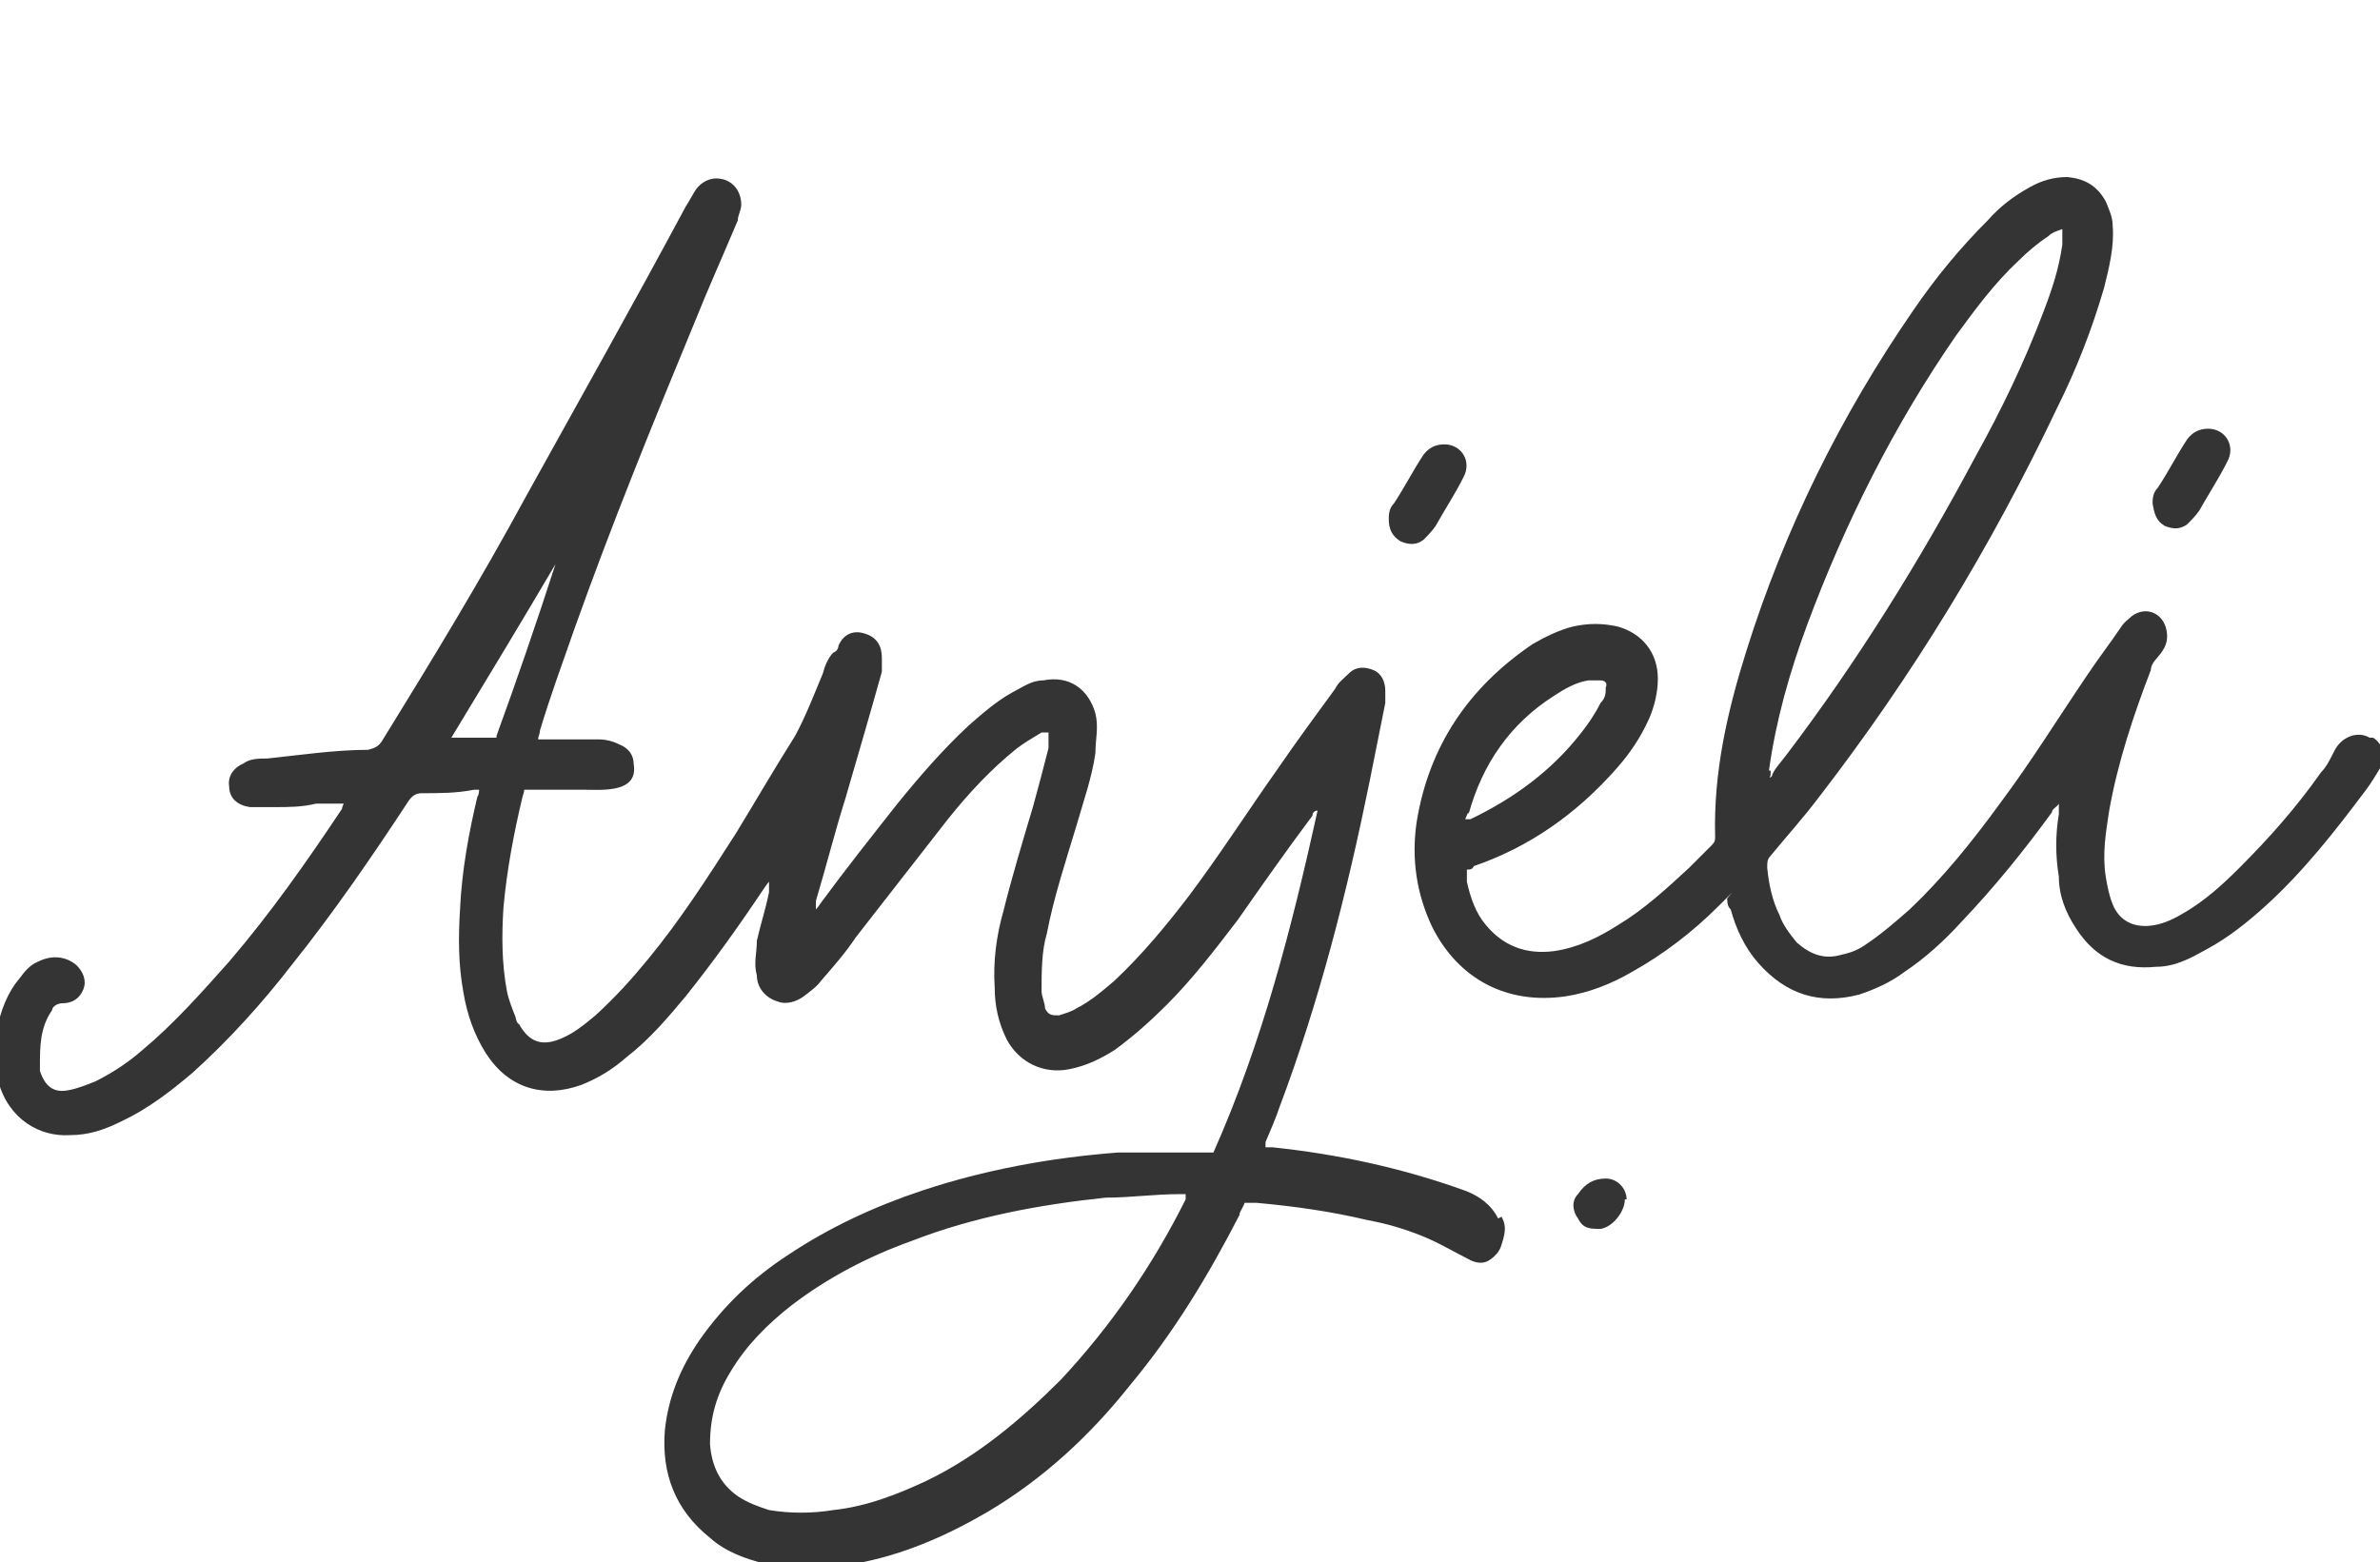 <svg xmlns="http://www.w3.org/2000/svg" xmlns:xlink="http://www.w3.org/1999/xlink" id="Layer_1" viewBox="0 0 137.1 90"><defs><style> .st0 { fill: #343434; } </style></defs><path class="st0" d="M86.3,70.2c-.4-.8-1.1-1.3-1.9-1.6-3.6-1.3-7.3-2.1-11.1-2.5,0,0-.3,0-.4,0,0,0,0-.3,0-.3.3-.7.6-1.4.8-2,2.3-6.1,3.9-12.4,5.2-18.8.3-1.5.6-3,.9-4.5,0-.2,0-.4,0-.7,0-.5-.2-1-.7-1.2s-1-.2-1.4.2c-.3.3-.6.5-.8.9-1.1,1.5-2.2,3-3.3,4.6-1.7,2.4-3.3,4.9-5.1,7.3-1.3,1.7-2.7,3.4-4.3,4.9-.7.6-1.4,1.2-2.2,1.6-.3.2-.7.3-1,.4-.4,0-.6,0-.8-.4,0-.3-.2-.7-.2-1,0-1.1,0-2.3.3-3.3.4-2.1,1.1-4.2,1.7-6.2.4-1.4.9-2.8,1.1-4.2,0-.8.2-1.5,0-2.3-.4-1.4-1.5-2.2-3-1.9-.7,0-1.2.4-1.8.7-.9.5-1.7,1.2-2.5,1.9-1.5,1.4-2.8,2.9-4.1,4.5-1.5,1.9-3,3.8-4.4,5.7,0,0-.2.3-.3.4v-.5c.6-2,1.1-4,1.7-5.9.7-2.4,1.4-4.8,2.1-7.3,0-.3,0-.5,0-.8,0-.7-.3-1.2-1-1.4-.6-.2-1.2,0-1.5.7,0,0,0,.3-.3.4-.3.3-.5.8-.6,1.2-.5,1.2-1,2.5-1.6,3.6-1.2,1.9-2.3,3.8-3.4,5.6-1.6,2.5-3.2,5-5.1,7.3-.9,1.1-1.9,2.2-3,3.2-.6.5-1.2,1-1.9,1.3-1.1.5-1.9.3-2.5-.8-.1,0-.2-.3-.2-.4-.2-.5-.4-1-.5-1.5-.3-1.6-.3-3.2-.2-4.8.2-2.2.6-4.3,1.1-6.4,0,0,.1-.3.1-.4.6,0,1.1,0,1.7,0s1.2,0,1.8,0c1,0,3.1.2,2.8-1.5,0-.5-.3-.9-.8-1.1-.4-.2-.8-.3-1.2-.3-.7,0-1.3,0-2,0h-1.5c0-.2.1-.3.1-.5.6-2,1.3-3.9,2-5.9,2.1-5.9,4.5-11.8,6.9-17.6.8-2,1.7-4,2.5-5.9,0-.3.2-.6.2-.9,0-.8-.5-1.4-1.2-1.5-.6-.1-1.1.2-1.4.6-.2.3-.4.7-.6,1-3,5.6-6.1,11.1-9.2,16.7-2.6,4.8-5.4,9.4-8.3,14.1-.2.3-.4.4-.8.5-1.9,0-3.9.3-5.8.5-.5,0-1,0-1.4.3-.5.2-.9.7-.8,1.3,0,.7.5,1.1,1.2,1.2.4,0,.9,0,1.4,0,.8,0,1.6,0,2.4-.2.3,0,.7,0,1,0h.6c0,0-.1.2-.1.3-2,3-4.1,6-6.5,8.8-1.6,1.8-3.2,3.6-5,5.1-.8.7-1.7,1.3-2.7,1.8-.5.2-1,.4-1.5.5-.9.2-1.4-.2-1.7-1.1,0,0,0-.2,0-.3,0-1.1,0-2.2.7-3.2,0-.2.3-.4.6-.4.6,0,1-.3,1.2-.8s0-1-.4-1.4c-.6-.5-1.4-.6-2.2-.2-.5.2-.8.6-1.1,1C.5,57.1,0,58.2-.2,59.5c-.2.9-.2,1.8.1,2.8.6,2.2,2.4,3.2,4.1,3.1,1.1,0,2-.3,3-.8,1.5-.7,2.8-1.7,4.1-2.8,2.1-1.9,4-4,5.7-6.2,2.4-3,4.6-6.2,6.7-9.4.2-.3.4-.5.8-.5,1,0,2,0,3-.2h.3c0,0,0,.3-.1.4-.5,2.1-.9,4.3-1,6.5-.1,1.6-.1,3.2.2,4.8.2,1.2.6,2.4,1.3,3.5,1.3,2,3.3,2.6,5.5,1.8,1-.4,1.8-.9,2.6-1.6,1.3-1,2.4-2.3,3.4-3.5,1.6-2,3.1-4.1,4.5-6.2,0,0,.2-.3.3-.4h0c0,.2,0,.4,0,.6-.2,1-.5,1.9-.7,2.8,0,.7-.2,1.3,0,2,0,.7.5,1.3,1.2,1.5.5.2,1.1,0,1.5-.3.4-.3.8-.6,1-.9.7-.8,1.4-1.6,2-2.5,1.8-2.3,3.5-4.5,5.3-6.8,1.2-1.5,2.5-2.9,4-4.1.4-.3.9-.6,1.4-.9,0,0,.2,0,.4,0,0,.3,0,.6,0,.9-.3,1.2-.6,2.3-.9,3.4-.6,2-1.2,4-1.7,6-.4,1.4-.6,2.9-.5,4.4,0,1,.2,2,.7,3,.7,1.3,2.1,2,3.6,1.7,1-.2,1.8-.6,2.6-1.1,1.1-.8,2.1-1.7,3-2.6,1.5-1.5,2.8-3.2,4.1-4.9,1.4-2,2.8-4,4.3-6,0,0,0-.3.3-.3-1.5,6.8-3.2,13.4-6,19.7h-.6c-1.7,0-3.3,0-4.9,0-3.9.3-7.7,1-11.3,2.2-2.7.9-5.3,2.1-7.7,3.7-2,1.3-3.7,2.9-5.1,4.9-1.1,1.6-1.8,3.3-2,5.2-.2,2.5.6,4.6,2.6,6.2.9.8,2,1.2,3.2,1.5,1.7.4,3.4.3,5.1,0,2.8-.5,5.3-1.6,7.7-3,3.2-1.9,5.9-4.4,8.2-7.3,2.5-3,4.5-6.3,6.3-9.8,0-.2.2-.4.3-.7h.7c2.2.2,4.3.5,6.4,1,1.1.2,2.1.5,3.1.9s1.8.9,2.8,1.4c.4.2.8.2,1.1,0,.3-.2.6-.5.7-.9.3-.9.2-1.2,0-1.6ZM28.6,42.5c-.8,0-1.7,0-2.6,0,2-3.3,4-6.6,6-10-1.1,3.4-2.2,6.6-3.4,9.9ZM68.3,69.1c-1.9,3.8-4.3,7.3-7.2,10.4-2.3,2.3-4.8,4.4-7.7,5.8-1.7.8-3.5,1.5-5.4,1.7-1.2.2-2.5.2-3.7,0-.6-.2-1.2-.4-1.8-.8-1-.7-1.5-1.7-1.6-3,0-1.6.4-2.9,1.2-4.2.9-1.5,2.1-2.7,3.5-3.8,2.1-1.6,4.4-2.8,6.9-3.7,3.6-1.4,7.4-2.1,11.2-2.5,1.4,0,2.8-.2,4.2-.2h.4c0,.2,0,.3,0,.4Z"></path><path class="st0" d="M136.5,42.5c-.5-.3-1.2-.2-1.7.3-.2.2-.3.4-.4.6-.2.4-.4.8-.7,1.1-1.4,2-3,3.8-4.7,5.5-1,1-2,1.9-3.2,2.6-.5.3-1.1.6-1.7.7-1.1.2-2-.2-2.4-1.2-.2-.5-.3-1-.4-1.6-.2-1.3,0-2.5.2-3.8.5-2.8,1.4-5.5,2.4-8.1,0-.4.4-.7.6-1,.3-.4.4-.8.3-1.3-.2-1-1.2-1.4-2-.8-.2.2-.4.3-.6.6-.6.9-1.3,1.8-1.9,2.7-1.7,2.5-3.3,5.1-5.1,7.5-1.6,2.2-3.3,4.3-5.2,6.1-.8.7-1.6,1.4-2.5,2-.4.3-.9.5-1.4.6-1,.3-1.8,0-2.6-.7-.4-.5-.8-1-1-1.6-.4-.8-.6-1.7-.7-2.7,0-.3,0-.5.2-.7.9-1.1,1.9-2.2,2.8-3.4,5.4-7,9.9-14.4,13.7-22.4,1.1-2.2,2-4.5,2.7-6.9.3-1.2.6-2.4.5-3.6,0-.5-.2-.9-.4-1.4-.5-.9-1.2-1.3-2.2-1.4-.8,0-1.5.2-2.2.6-.9.5-1.7,1.1-2.4,1.9-1.6,1.6-3,3.3-4.3,5.2-4.2,6.1-7.4,12.6-9.6,19.6-1.1,3.5-1.9,7-1.8,10.7,0,.2,0,.3-.2.5-.4.4-.9.9-1.3,1.3-1.3,1.2-2.6,2.4-4.1,3.3-1.1.7-2.3,1.3-3.7,1.5-1.6.2-2.9-.3-3.9-1.5-.6-.7-.9-1.6-1.1-2.5,0-.2,0-.5,0-.7.2,0,.3,0,.4-.2,3.2-1.1,5.9-3,8.2-5.6.8-.9,1.4-1.8,1.9-2.9.3-.7.5-1.5.5-2.3,0-1.5-.9-2.6-2.3-3-.9-.2-1.7-.2-2.6,0-.8.2-1.6.6-2.3,1-3.7,2.5-6,5.9-6.7,10.3-.3,2.1,0,4.1.9,6,1.5,3,4.3,4.5,7.7,4,1.3-.2,2.6-.7,3.8-1.4,1.8-1,3.5-2.3,5-3.8s.3-.3.5-.4c0,.2,0,.4.2.6.3,1.1.8,2.2,1.6,3.1,1.6,1.8,3.5,2.4,5.8,1.8.9-.3,1.8-.7,2.6-1.3,1.2-.8,2.3-1.8,3.3-2.9,1.9-2,3.6-4.1,5.2-6.3,0-.2.3-.3.4-.5h0c0,.2,0,.4,0,.6-.2,1.2-.2,2.4,0,3.6,0,1.1.4,2.1,1,3,1.1,1.7,2.6,2.4,4.6,2.2,1.1,0,2-.5,2.9-1,1.3-.7,2.4-1.6,3.4-2.5,2.2-2,4-4.3,5.8-6.7.3-.4.6-.9.9-1.4.1-.2.2-.4.2-.6,0,0-.2-.7-.7-1ZM101.9,44.4c.4-2.9,1.2-5.7,2.2-8.4,2.2-5.9,5-11.5,8.6-16.7,1.1-1.5,2.2-3,3.6-4.3.5-.5,1.1-1,1.7-1.4.2-.2.5-.3.8-.4,0,.3,0,.6,0,.9-.2,1.4-.6,2.6-1.1,3.9-1.1,2.9-2.4,5.6-3.9,8.3-3.2,6-6.8,11.8-10.9,17.2-.3.4-.6.7-.8,1.1,0,0,0,.2-.2.2h0c.1,0,.1-.2.1-.4ZM84.6,46.9c.8-2.9,2.4-5.2,4.9-6.8.6-.4,1.3-.8,2-.9h.7c.3,0,.4.2.3.4,0,.3,0,.6-.3.9-.3.6-.7,1.2-1.1,1.7-1.7,2.2-3.9,3.8-6.4,5,0,0-.2,0-.3,0,.1-.2.1-.3.2-.4Z"></path><path class="st0" d="M124,29c0-.2,0-.6.3-.9.6-.9,1.1-1.9,1.7-2.8.3-.4.7-.6,1.2-.6,1,0,1.6,1,1.1,1.9-.5,1-1.1,1.9-1.6,2.8-.2.3-.5.6-.7.8-.4.3-.8.3-1.3.1-.5-.3-.6-.7-.7-1.3Z"></path><path class="st0" d="M93.6,69.1c0,.7-.7,1.6-1.4,1.7-.6,0-1,0-1.3-.6-.3-.4-.4-1,0-1.4.4-.6.9-.9,1.6-.9.7,0,1.2.6,1.2,1.2Z"></path><path class="st0" d="M80,29.9c0-.2,0-.6.3-.9.6-.9,1.1-1.9,1.7-2.8.3-.4.7-.6,1.2-.6,1,0,1.6,1,1.1,1.9-.5,1-1.1,1.9-1.6,2.8-.2.3-.5.6-.7.8-.4.3-.8.3-1.3.1-.5-.3-.7-.7-.7-1.3Z"></path></svg>